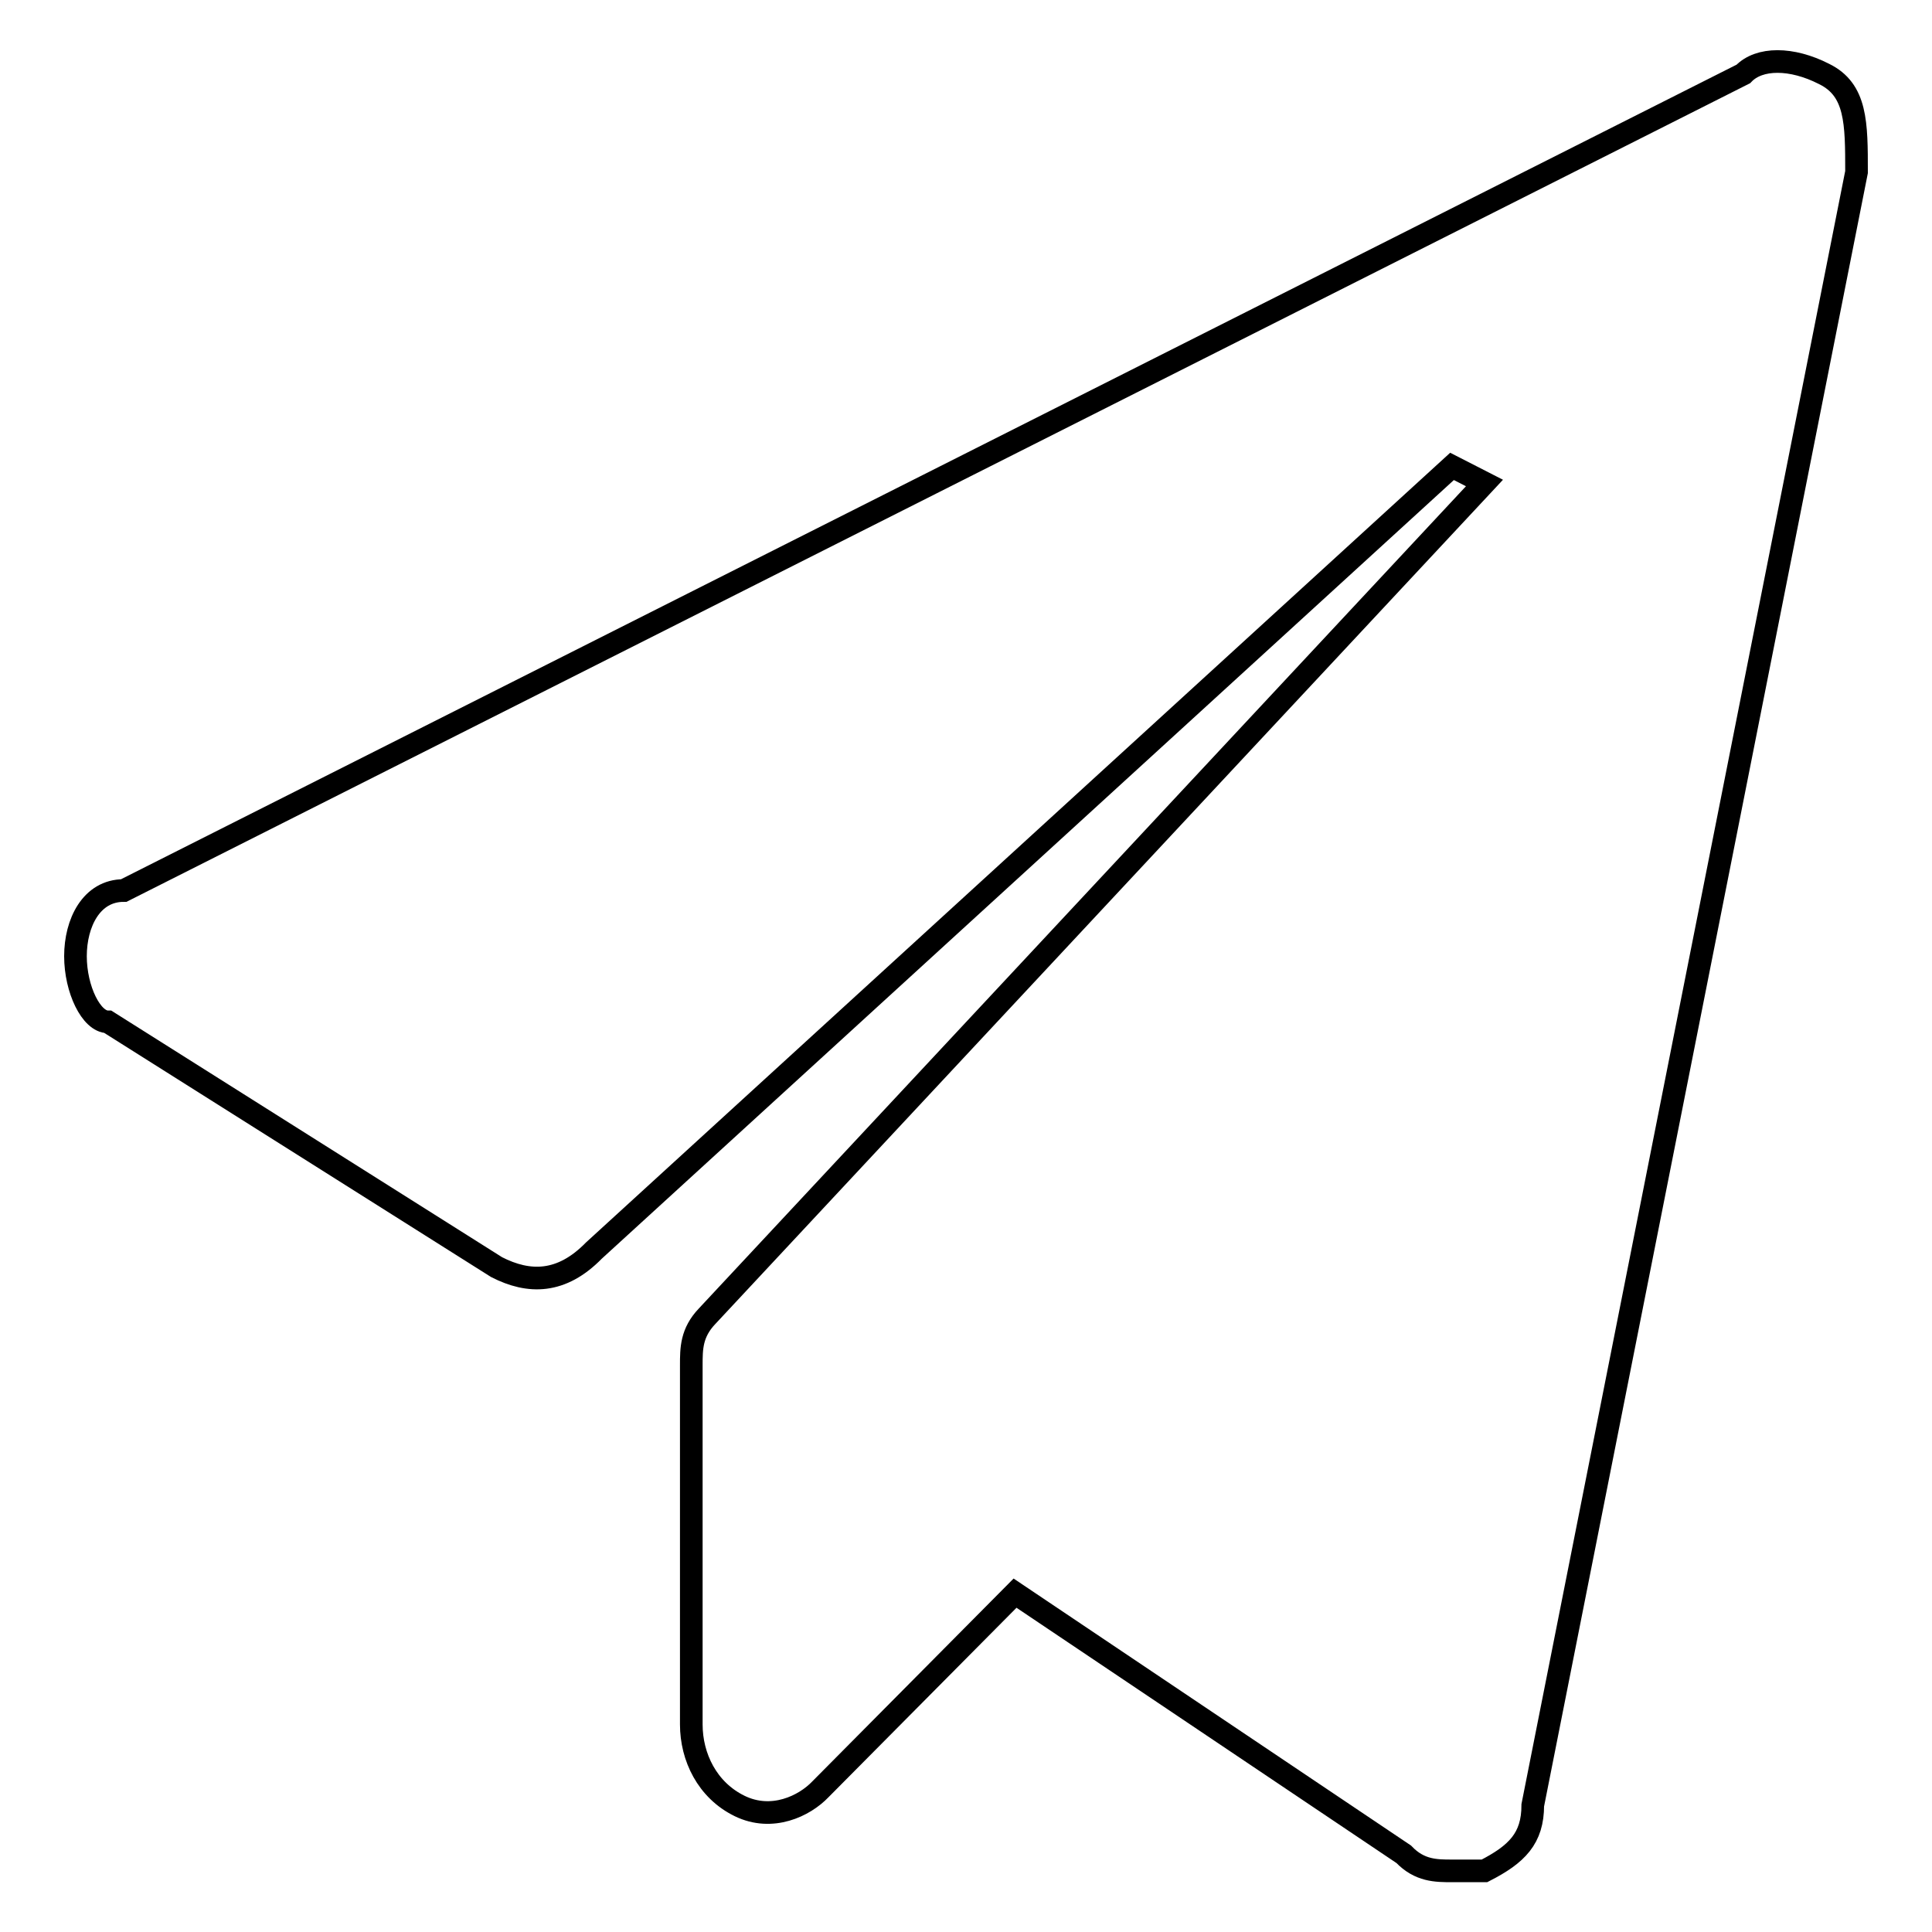<?xml version="1.0" encoding="utf-8"?>
<!-- Svg Vector Icons : http://www.onlinewebfonts.com/icon -->
<!DOCTYPE svg PUBLIC "-//W3C//DTD SVG 1.1//EN" "http://www.w3.org/Graphics/SVG/1.1/DTD/svg11.dtd">
<svg version="1.1" xmlns="http://www.w3.org/2000/svg" xmlns:xlink="http://www.w3.org/1999/xlink" x="0px" y="0px" viewBox="0 0 256 256" enable-background="new 0 0 256 256" xml:space="preserve">
<g> <path stroke-width="3" fill-opacity="0" stroke="#000000"  d="M241.7,9.8c-4.3-2.2-8.6-2.2-10.7,0L16.4,118c-4.3,0-6.4,4.3-6.4,8.7s2.1,8.7,4.3,8.7l51.5,32.5 c4.3,2.2,8.6,2.2,12.9-2.2L192.4,61.8l4.3,2.2l-103,110.4c-2.1,2.2-2.1,4.3-2.1,6.5v47.6c0,4.3,2.1,8.7,6.4,10.8 c4.3,2.1,8.6,0,10.7-2.2l25.8-26l51.5,34.6c2.1,2.2,4.3,2.2,6.4,2.2h4.3c4.3-2.2,6.4-4.3,6.4-8.7L246,22.8 C246,16.3,246,11.9,241.7,9.8z"/></g>
</svg>